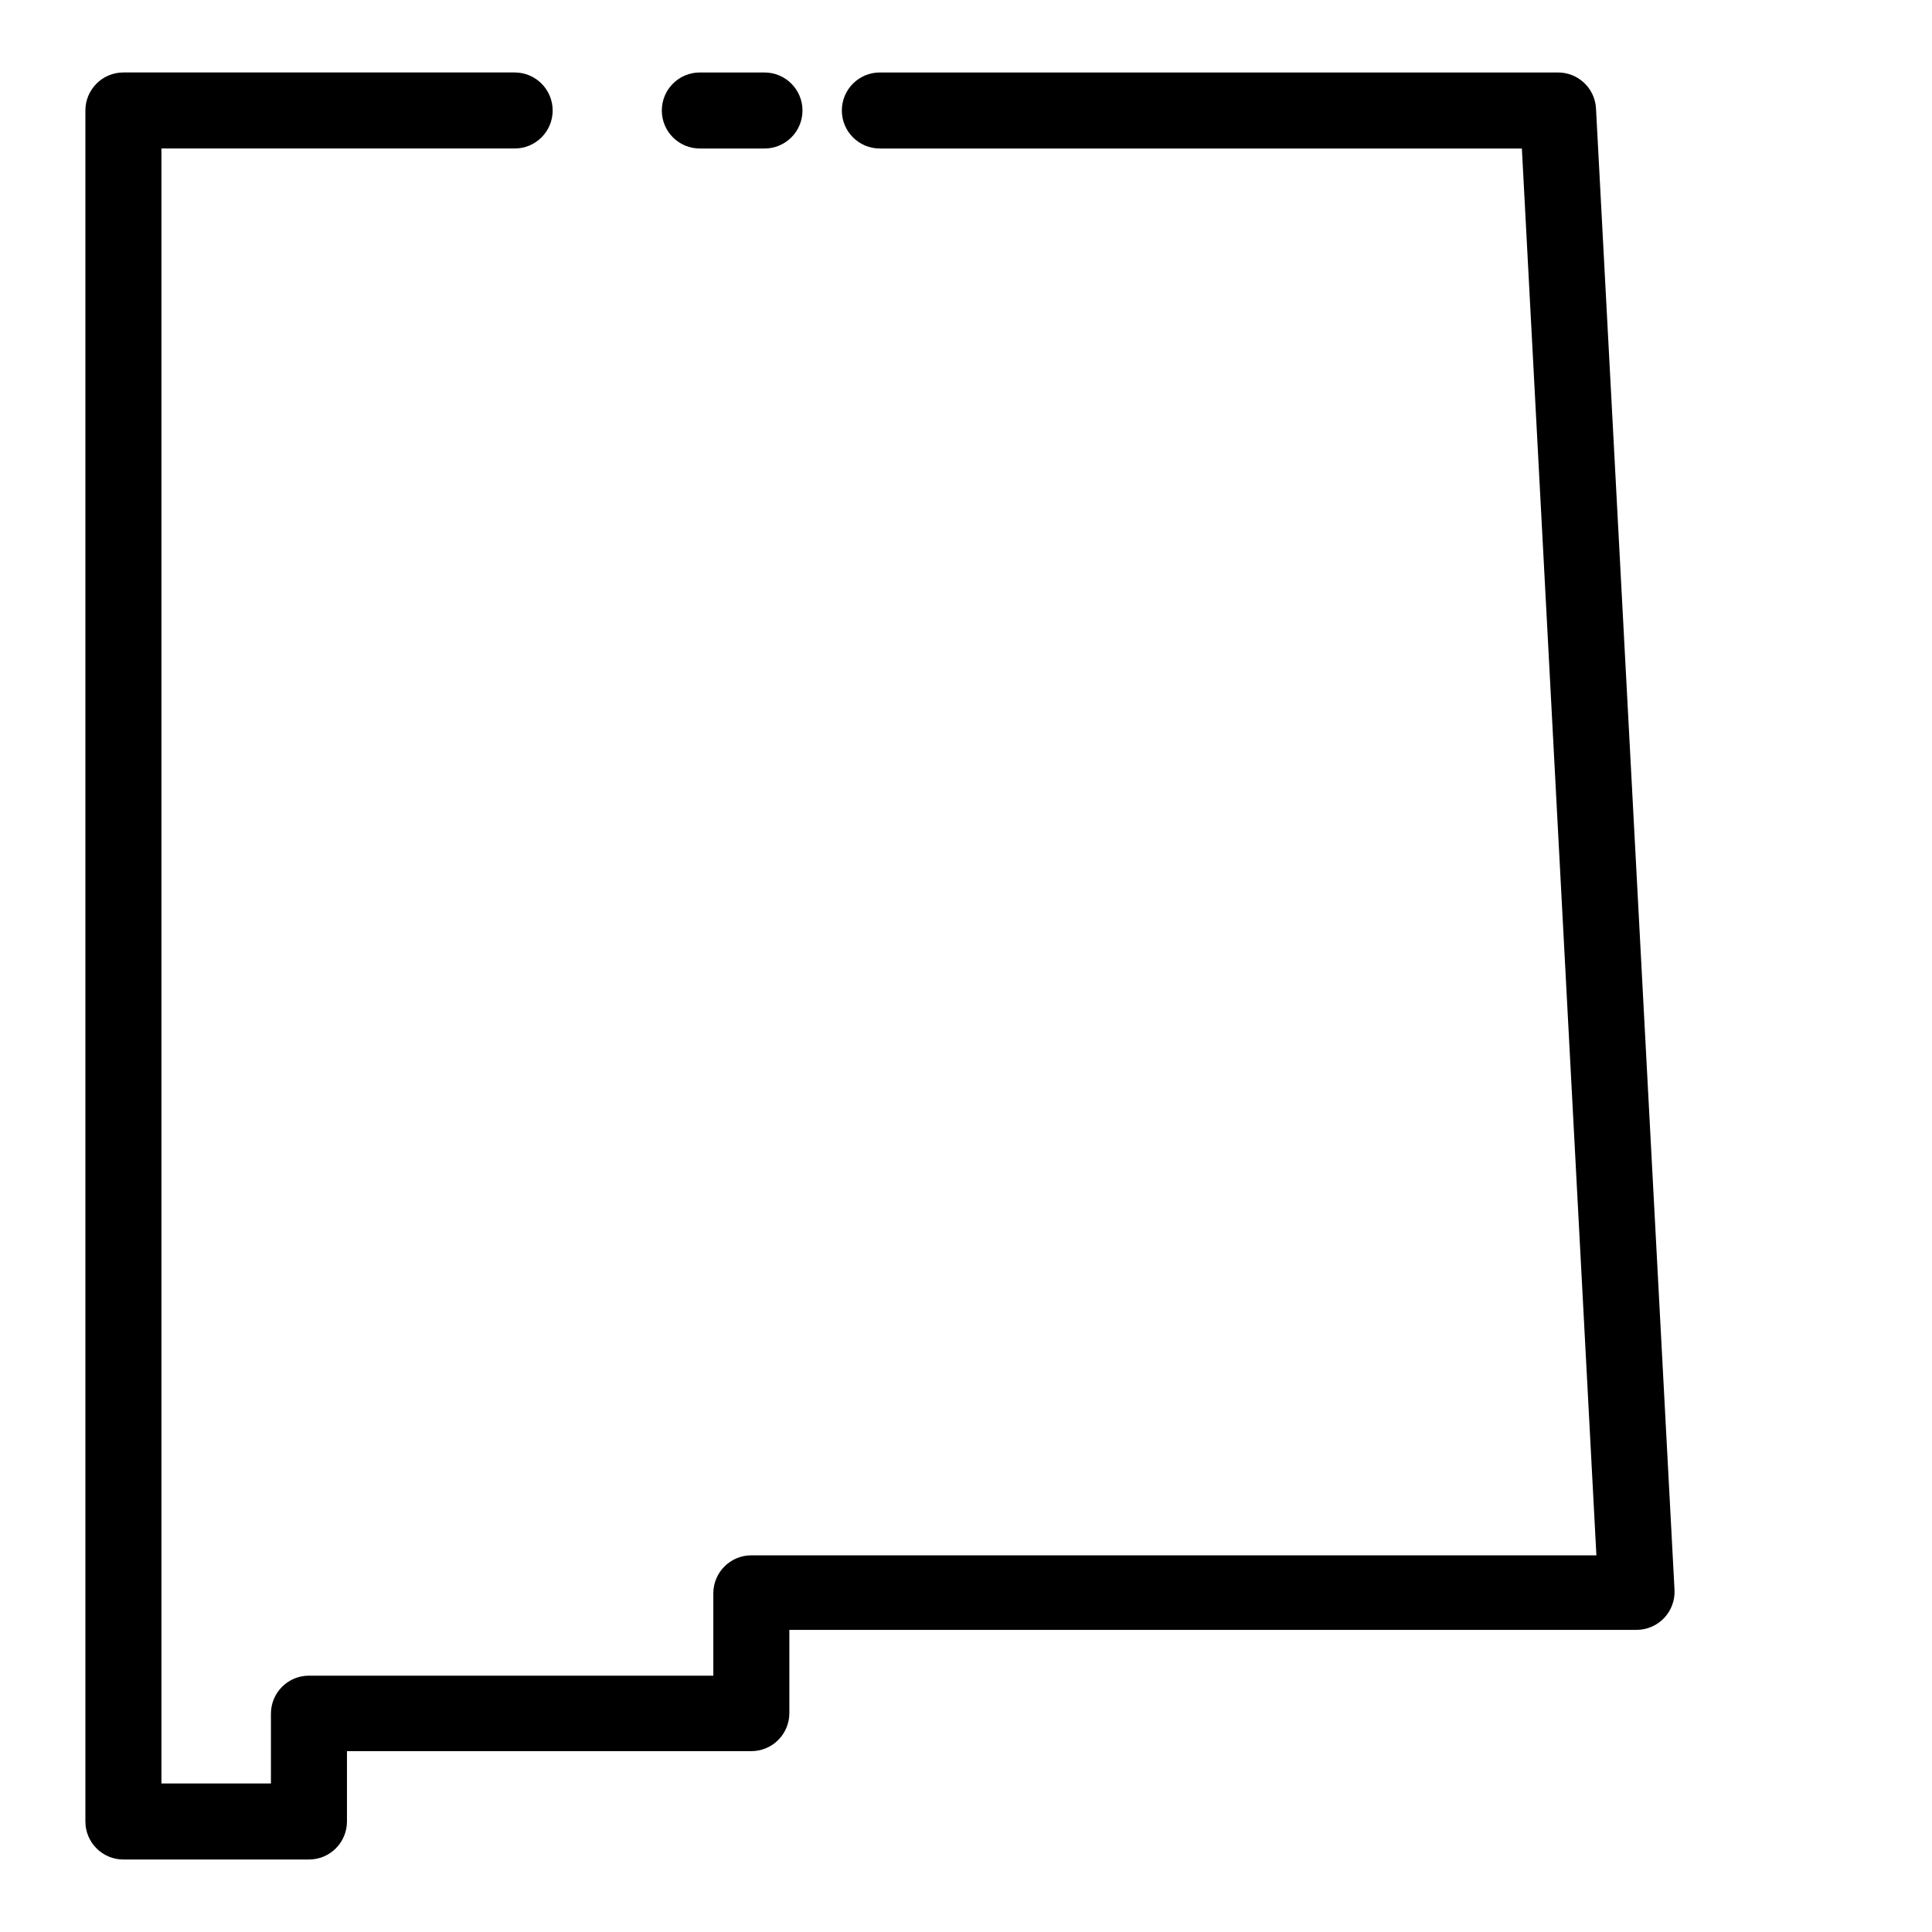 <?xml version="1.0" encoding="UTF-8"?>
<!-- Uploaded to: SVG Repo, www.svgrepo.com, Generator: SVG Repo Mixer Tools -->
<svg fill="#000000" width="800px" height="800px" version="1.1" viewBox="144 144 512 512" xmlns="http://www.w3.org/2000/svg">
 <g>
  <path d="m225.88 636.79h-49.172c-5.566 0-10.078-4.512-10.078-10.078v-453.43c0-5.566 4.512-10.078 10.078-10.078h103.68c5.566 0 10.074 4.512 10.074 10.078 0 5.562-4.508 10.074-10.074 10.074h-93.609v433.28h29.02v-18.488c0-5.566 4.512-10.078 10.078-10.078h107.16v-21.816c0-5.562 4.512-10.074 10.074-10.074h223.95l-19.75-372.82h-170.14c-5.566 0-10.074-4.512-10.074-10.074 0-5.566 4.508-10.078 10.074-10.078h179.71c5.356-0.008 9.781 4.176 10.074 9.523l20.809 392.62c0.137 2.758-0.863 5.453-2.769 7.453-1.902 2-4.547 3.133-7.309 3.129h-224.5v22.066c0 2.672-1.062 5.234-2.953 7.125-1.887 1.891-4.453 2.949-7.125 2.949h-107.16v18.641c0 2.676-1.059 5.238-2.949 7.125-1.891 1.891-4.453 2.953-7.125 2.953z"/>
  <path d="m346.59 183.36h-17.129c-5.566 0-10.074-4.512-10.074-10.074 0-5.566 4.508-10.078 10.074-10.078h17.129c5.566 0 10.078 4.512 10.078 10.078 0 5.562-4.512 10.074-10.078 10.074z"/>
 </g>
</svg>